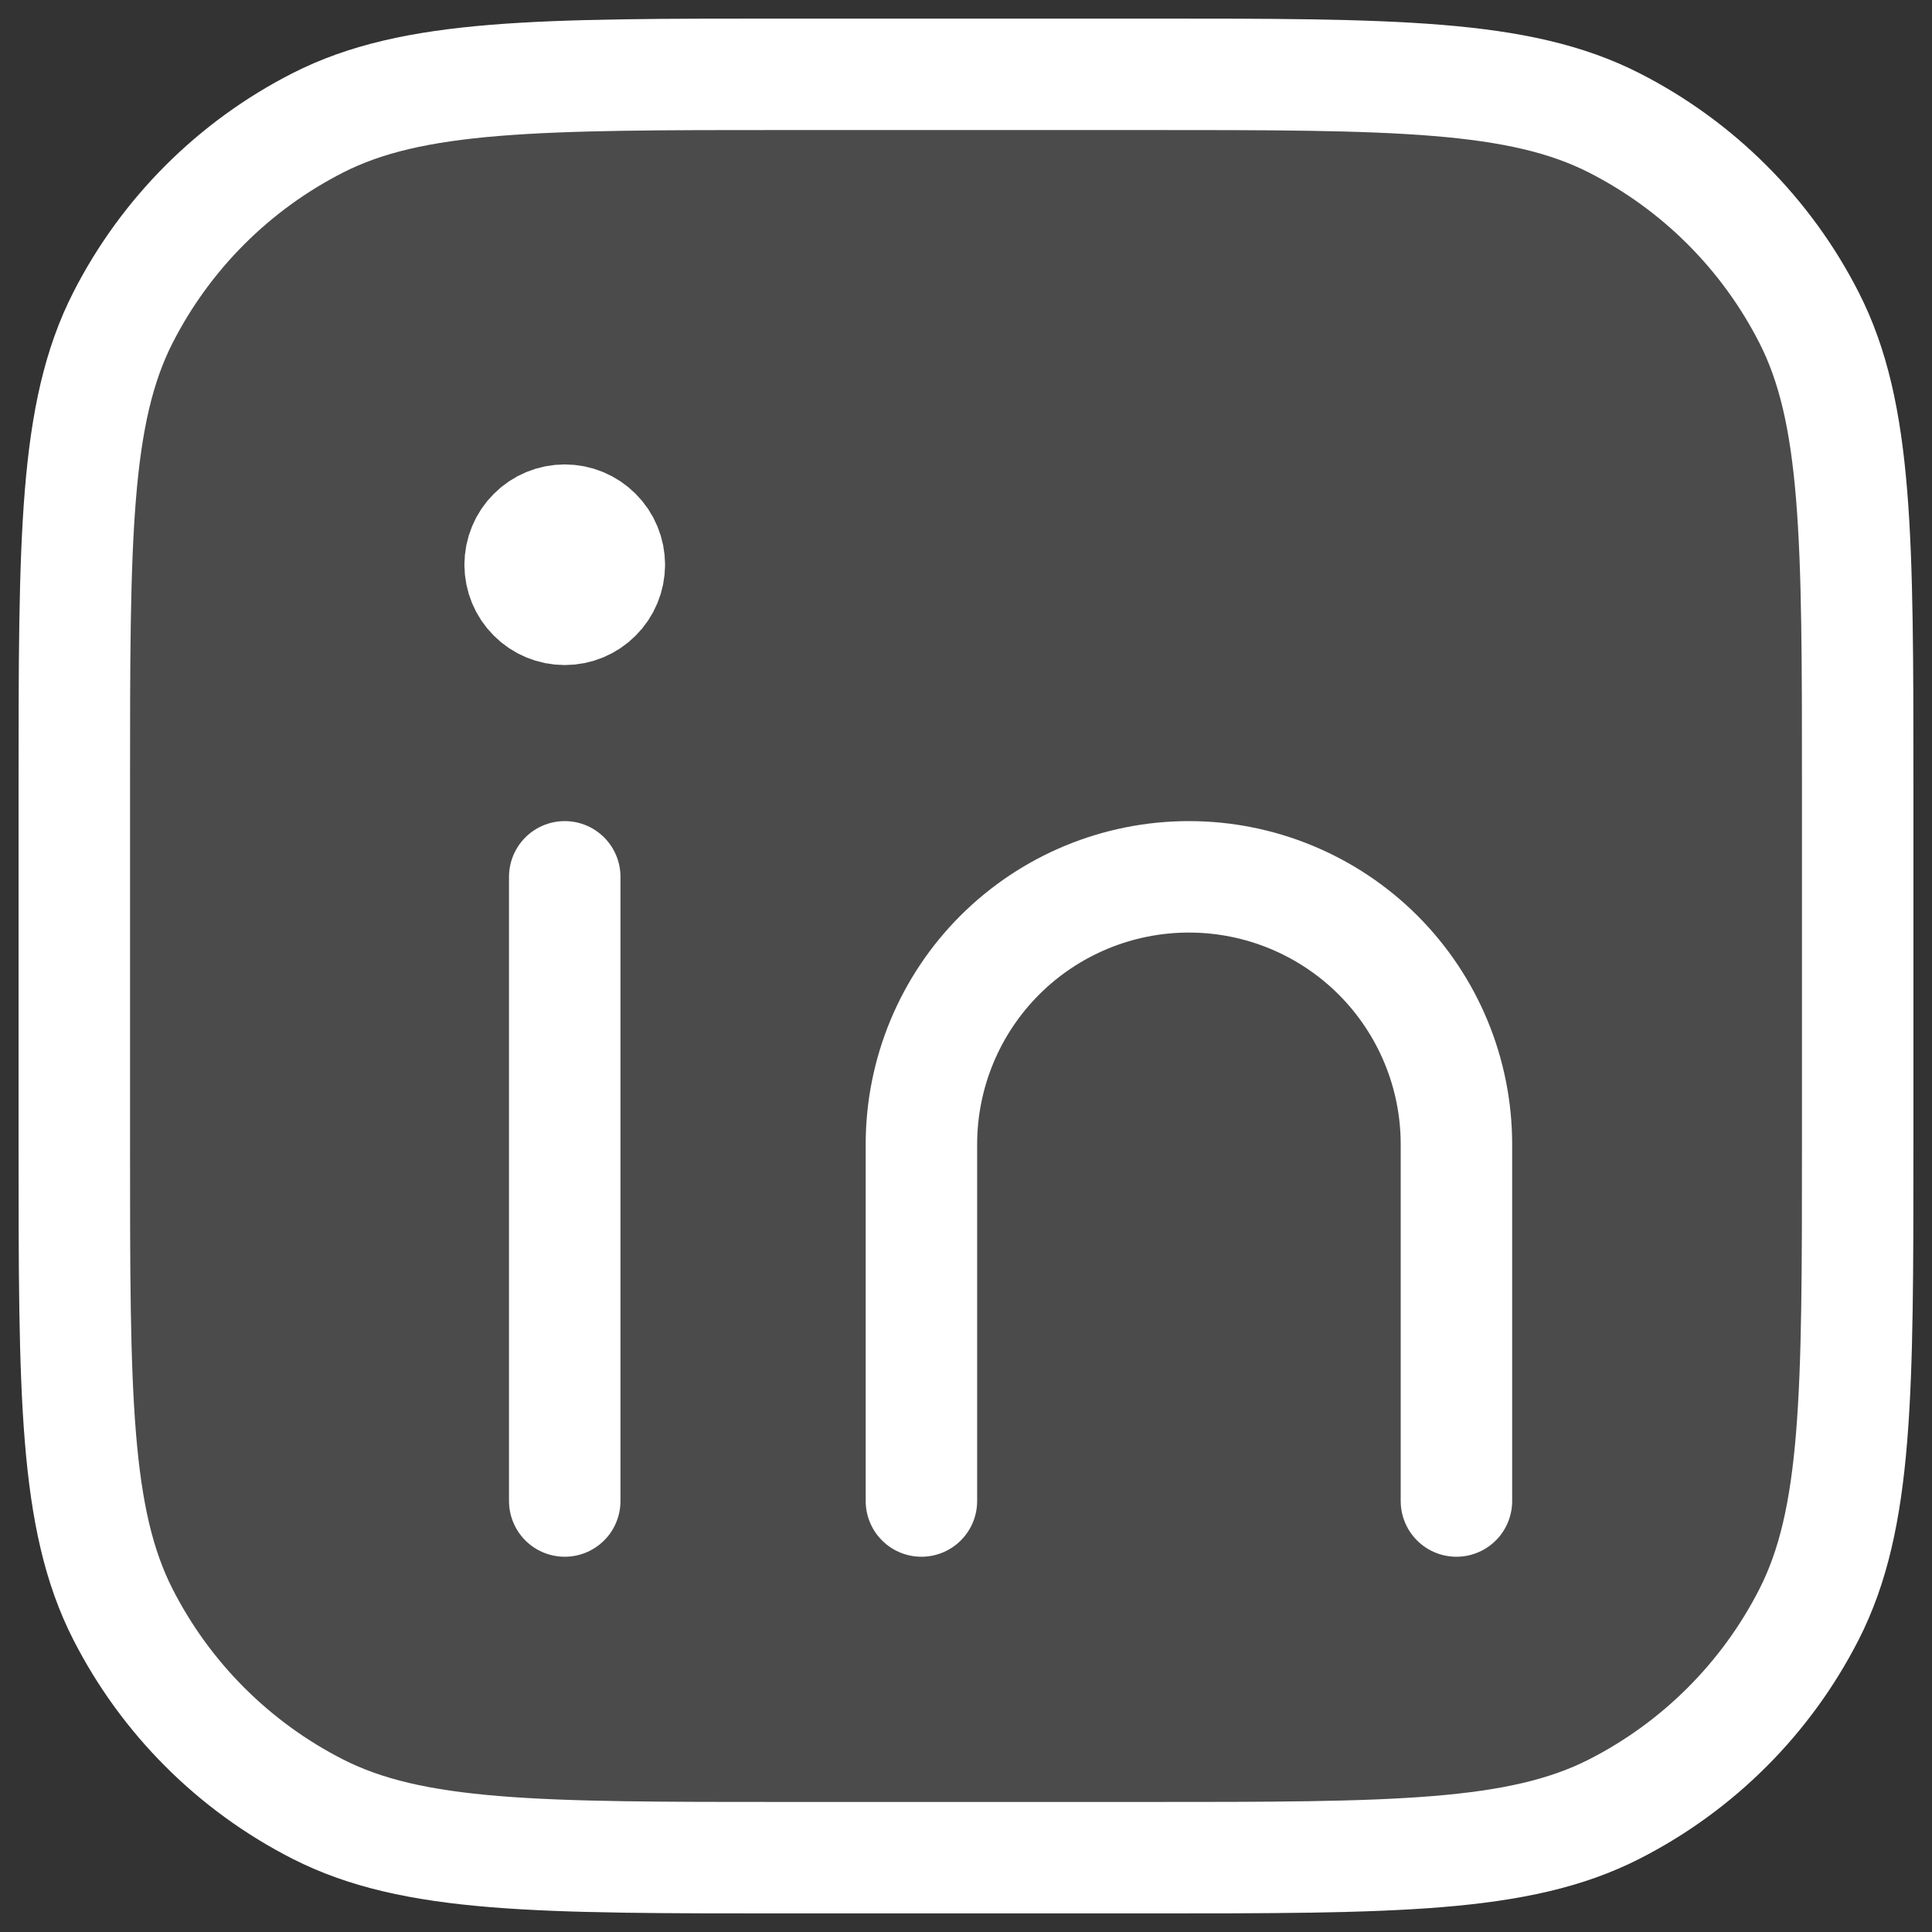 <svg width="26" height="26" viewBox="0 0 26 26" fill="none" xmlns="http://www.w3.org/2000/svg">
<rect x="0" y="0" width="26" height="26" fill="#333333" stroke="none"/>
<path opacity="0.12" d="M15.4 1H10.6C7.24 1 5.56 1 4.276 1.654C3.147 2.229 2.229 3.147 1.654 4.276C1 5.56 1 7.24 1 10.6V15.4C1 18.76 1 20.44 1.654 21.724C2.229 22.853 3.147 23.771 4.276 24.346C5.56 25 7.24 25 10.6 25H15.4C18.76 25 20.44 25 21.724 24.346C22.853 23.771 23.771 22.853 24.346 21.724C25 20.44 25 18.76 25 15.4V10.6C25 7.24 25 5.56 24.346 4.276C23.771 3.147 22.853 2.229 21.724 1.654C20.44 1 18.76 1 15.4 1Z" fill="white"/>
<path d="M12.4 20.2V15.4C12.4 14.445 12.779 13.53 13.454 12.854C14.13 12.179 15.045 11.8 16 11.8C16.955 11.8 17.87 12.179 18.546 12.854C19.221 13.53 19.6 14.445 19.6 15.4V20.2M7.6 20.2V11.8M8.2 7.6C8.2 7.759 8.137 7.912 8.024 8.024C7.912 8.137 7.759 8.2 7.6 8.2C7.441 8.2 7.288 8.137 7.176 8.024C7.063 7.912 7 7.759 7 7.6M8.2 7.6C8.2 7.441 8.137 7.288 8.024 7.176C7.912 7.063 7.759 7 7.6 7C7.441 7 7.288 7.063 7.176 7.176C7.063 7.288 7 7.441 7 7.6M8.2 7.6H7M1 15.4V10.6C1 7.24 1 5.56 1.654 4.276C2.229 3.147 3.147 2.229 4.276 1.654C5.56 1 7.24 1 10.6 1H15.4C18.76 1 20.44 1 21.724 1.654C22.853 2.229 23.771 3.147 24.346 4.276C25 5.56 25 7.24 25 10.6V15.4C25 18.76 25 20.44 24.346 21.724C23.771 22.853 22.853 23.771 21.724 24.346C20.44 25 18.76 25 15.4 25H10.6C7.24 25 5.56 25 4.276 24.346C3.147 23.771 2.229 22.853 1.654 21.724C1 20.44 1 18.76 1 15.4Z" stroke="white" stroke-width="1.5" stroke-linecap="round" stroke-linejoin="round"/>
</svg>
